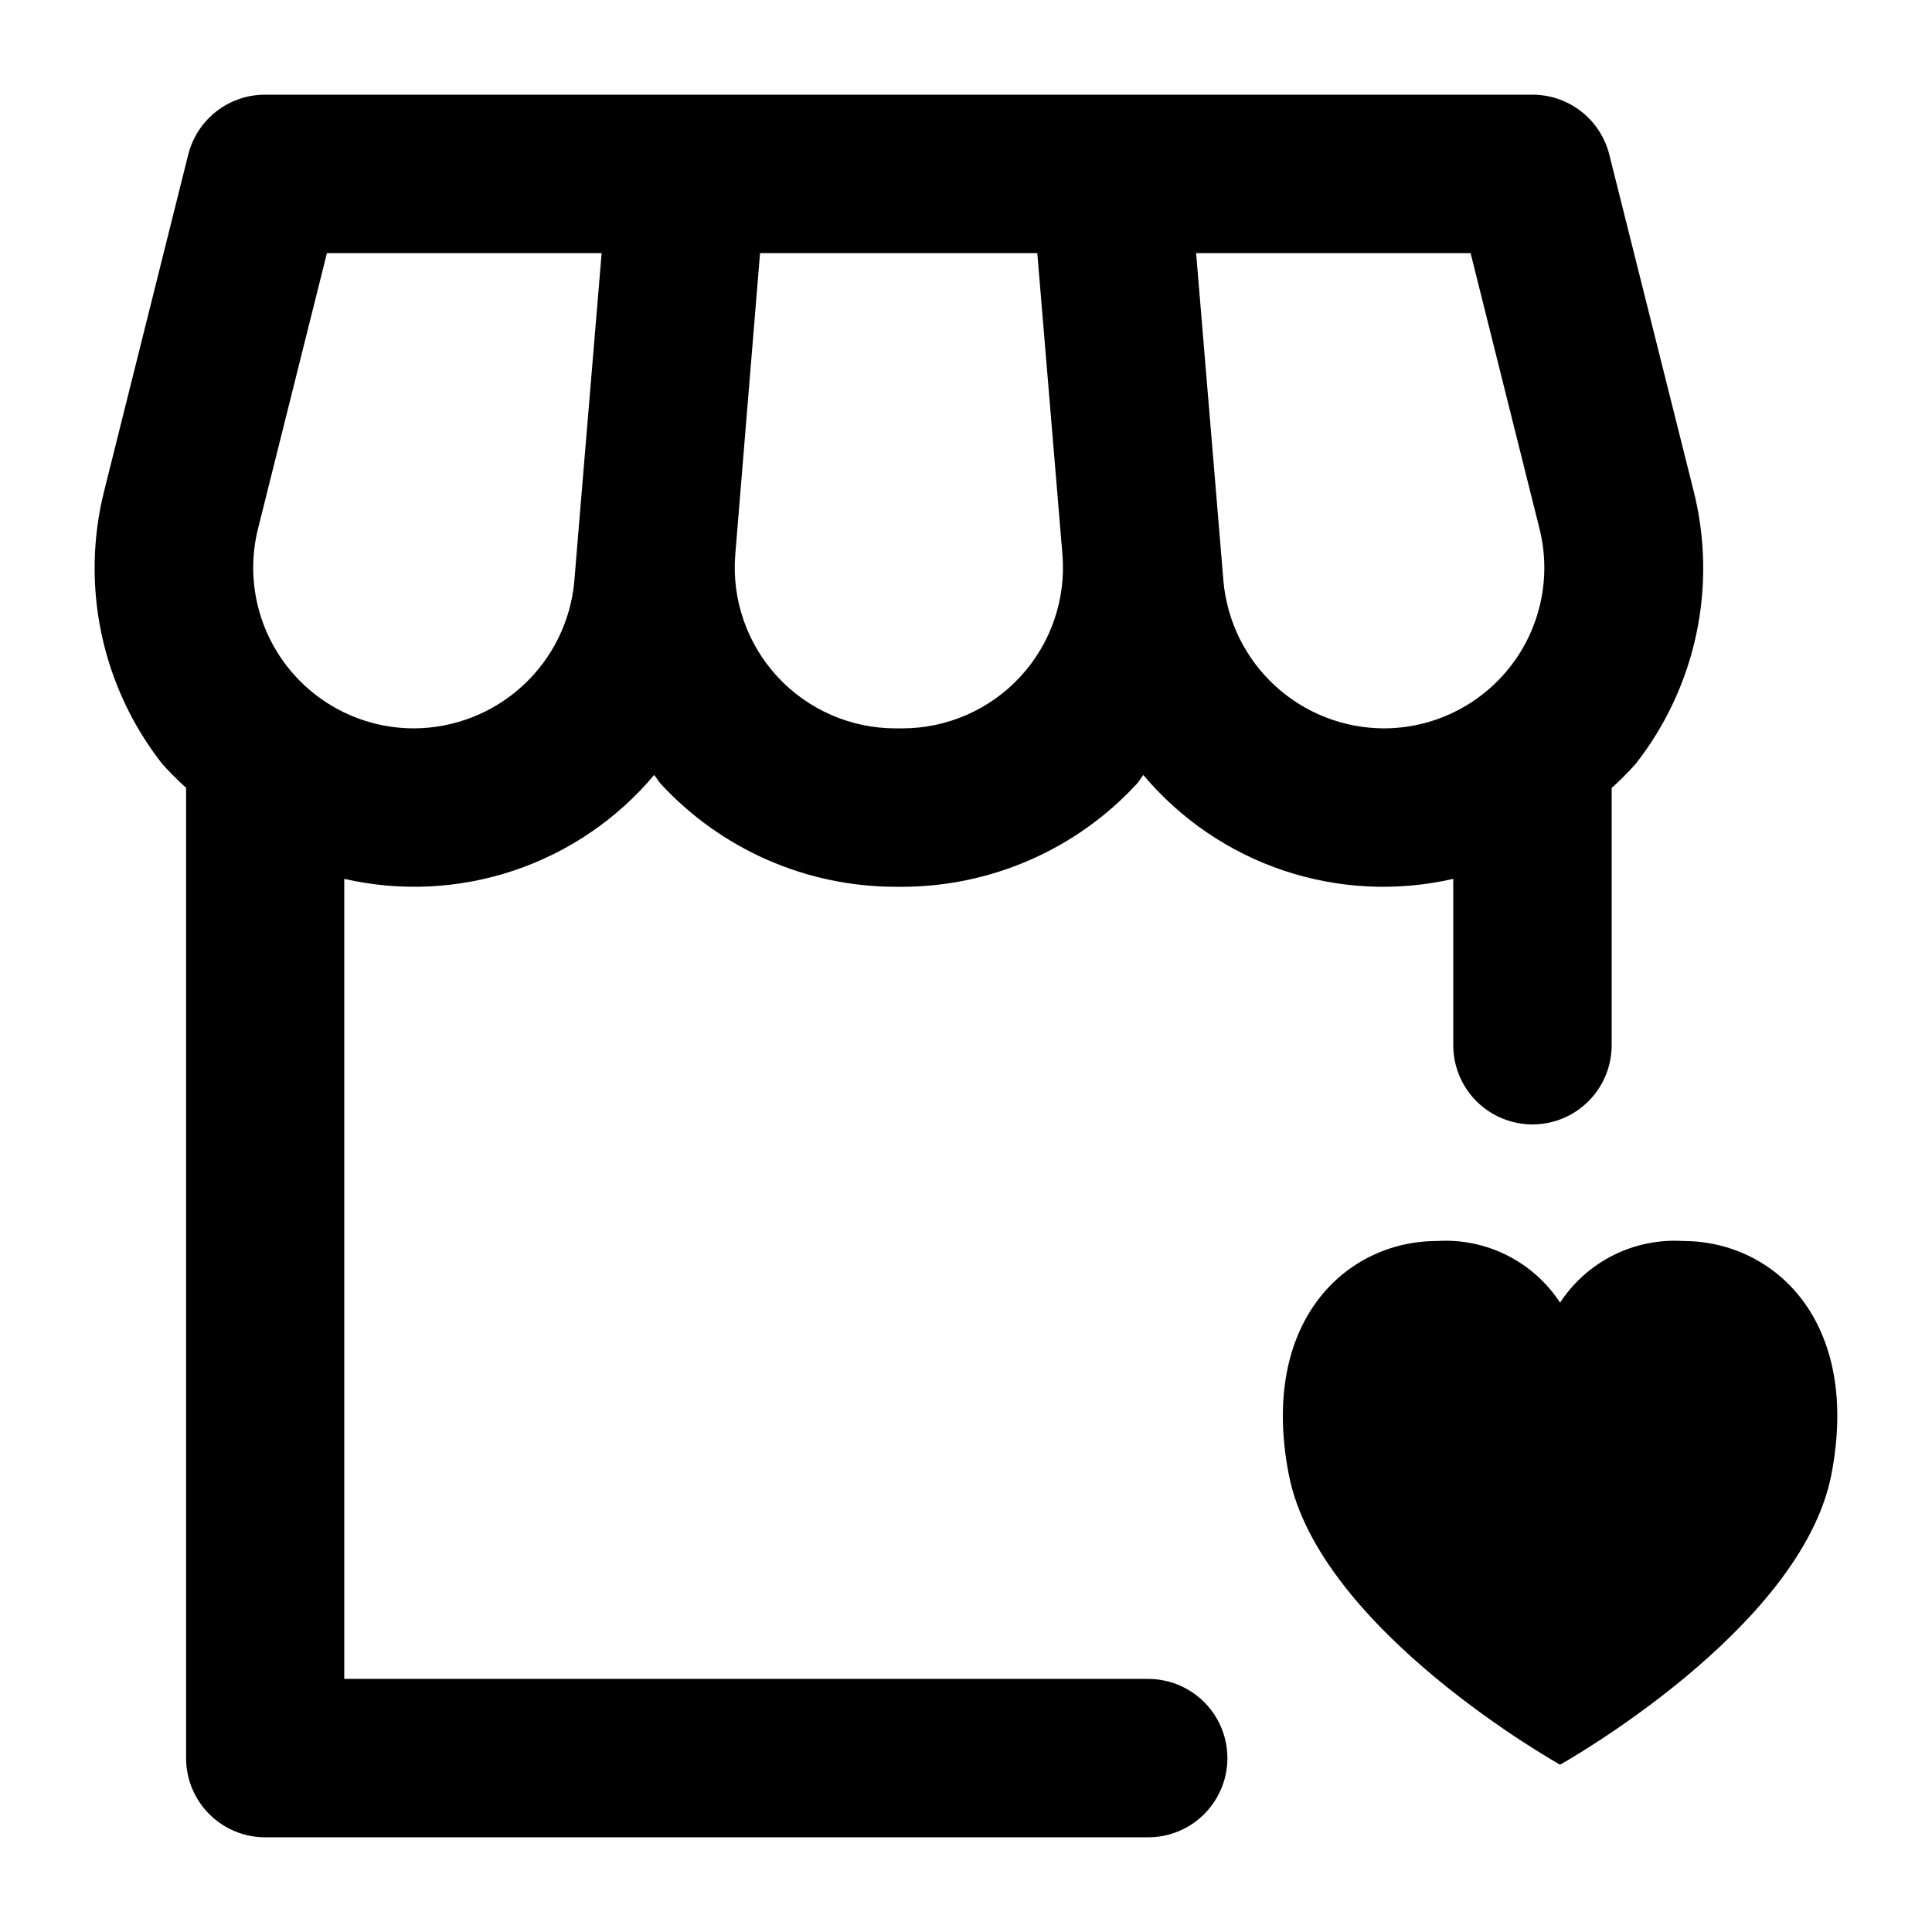 <?xml version="1.0" encoding="UTF-8"?>
<!-- Uploaded to: SVG Repo, www.svgrepo.com, Generator: SVG Repo Mixer Tools -->
<svg fill="#000000" width="800px" height="800px" version="1.1" viewBox="144 144 512 512" xmlns="http://www.w3.org/2000/svg">
 <g>
  <path d="m193.88 184.98-22.23 88.945c-6.398 25.254-0.723 52.051 15.363 72.547 1.988 2.207 4.09 4.309 6.301 6.297v257.15c0 5.57 2.211 10.906 6.148 14.844 3.934 3.938 9.273 6.148 14.84 6.148h233.98c7.5 0 14.43-4 18.18-10.496 3.75-6.492 3.75-14.496 0-20.992-3.75-6.492-10.68-10.496-18.18-10.496h-213.05v-212.02c14.898 3.414 30.445 2.652 44.934-2.203 14.492-4.856 27.359-13.617 37.188-25.316 0.629 0.734 1.07 1.594 1.723 2.309 16.031 17.387 38.594 27.285 62.242 27.312h1.723-0.004c23.648-0.02 46.207-9.914 62.242-27.293 0.652-0.715 1.09-1.594 1.723-2.332v0.004c9.828 11.703 22.695 20.465 37.188 25.32 14.488 4.856 30.039 5.617 44.934 2.199v44.086c0 7.5 4 14.43 10.496 18.18 6.496 3.75 14.496 3.75 20.992 0s10.496-10.68 10.496-18.18v-68.184c2.215-1.98 4.316-4.086 6.297-6.297 16.109-20.484 21.793-47.289 15.387-72.551l-22.312-88.984c-1.141-4.539-3.762-8.57-7.449-11.449s-8.234-4.441-12.914-4.441h-335.88c-4.68 0-9.223 1.562-12.914 4.441-3.688 2.879-6.309 6.91-7.445 11.449zm339.84 26.094 18.262 73.031c3.191 12.727 0.332 26.215-7.742 36.555-8.078 10.34-20.469 16.379-33.59 16.367-10.664-0.059-20.922-4.094-28.77-11.312-7.844-7.223-12.715-17.113-13.656-27.734l-7.242-86.906zm-188.3 0h73.473l6.656 79.77c1.004 11.891-3.023 23.656-11.105 32.434-8.078 8.781-19.473 13.77-31.406 13.75h-1.719c-11.895-0.004-23.25-4.977-31.312-13.723-8.066-8.742-12.109-20.457-11.156-32.312zm-41.984 0-0.23 2.812-6.129 73.473-0.859 10.496c-0.918 10.656-5.789 20.586-13.656 27.832-7.863 7.25-18.156 11.293-28.855 11.34-13.117 0.004-25.504-6.039-33.578-16.375-8.074-10.34-10.934-23.82-7.754-36.547l18.262-73.031z"/>
  <path d="m590.08 472.88c-6.398-0.406-12.793 0.891-18.527 3.762-5.731 2.867-10.605 7.207-14.117 12.57-3.512-5.363-8.383-9.703-14.117-12.57-5.734-2.871-12.125-4.168-18.523-3.762-23.973 0-47.148 21.18-39.254 61.883 7.977 41.227 71.898 76.895 71.898 76.895s63.922-35.688 71.898-76.895c7.867-40.703-15.223-61.883-39.258-61.883z"/>
 </g>
</svg>